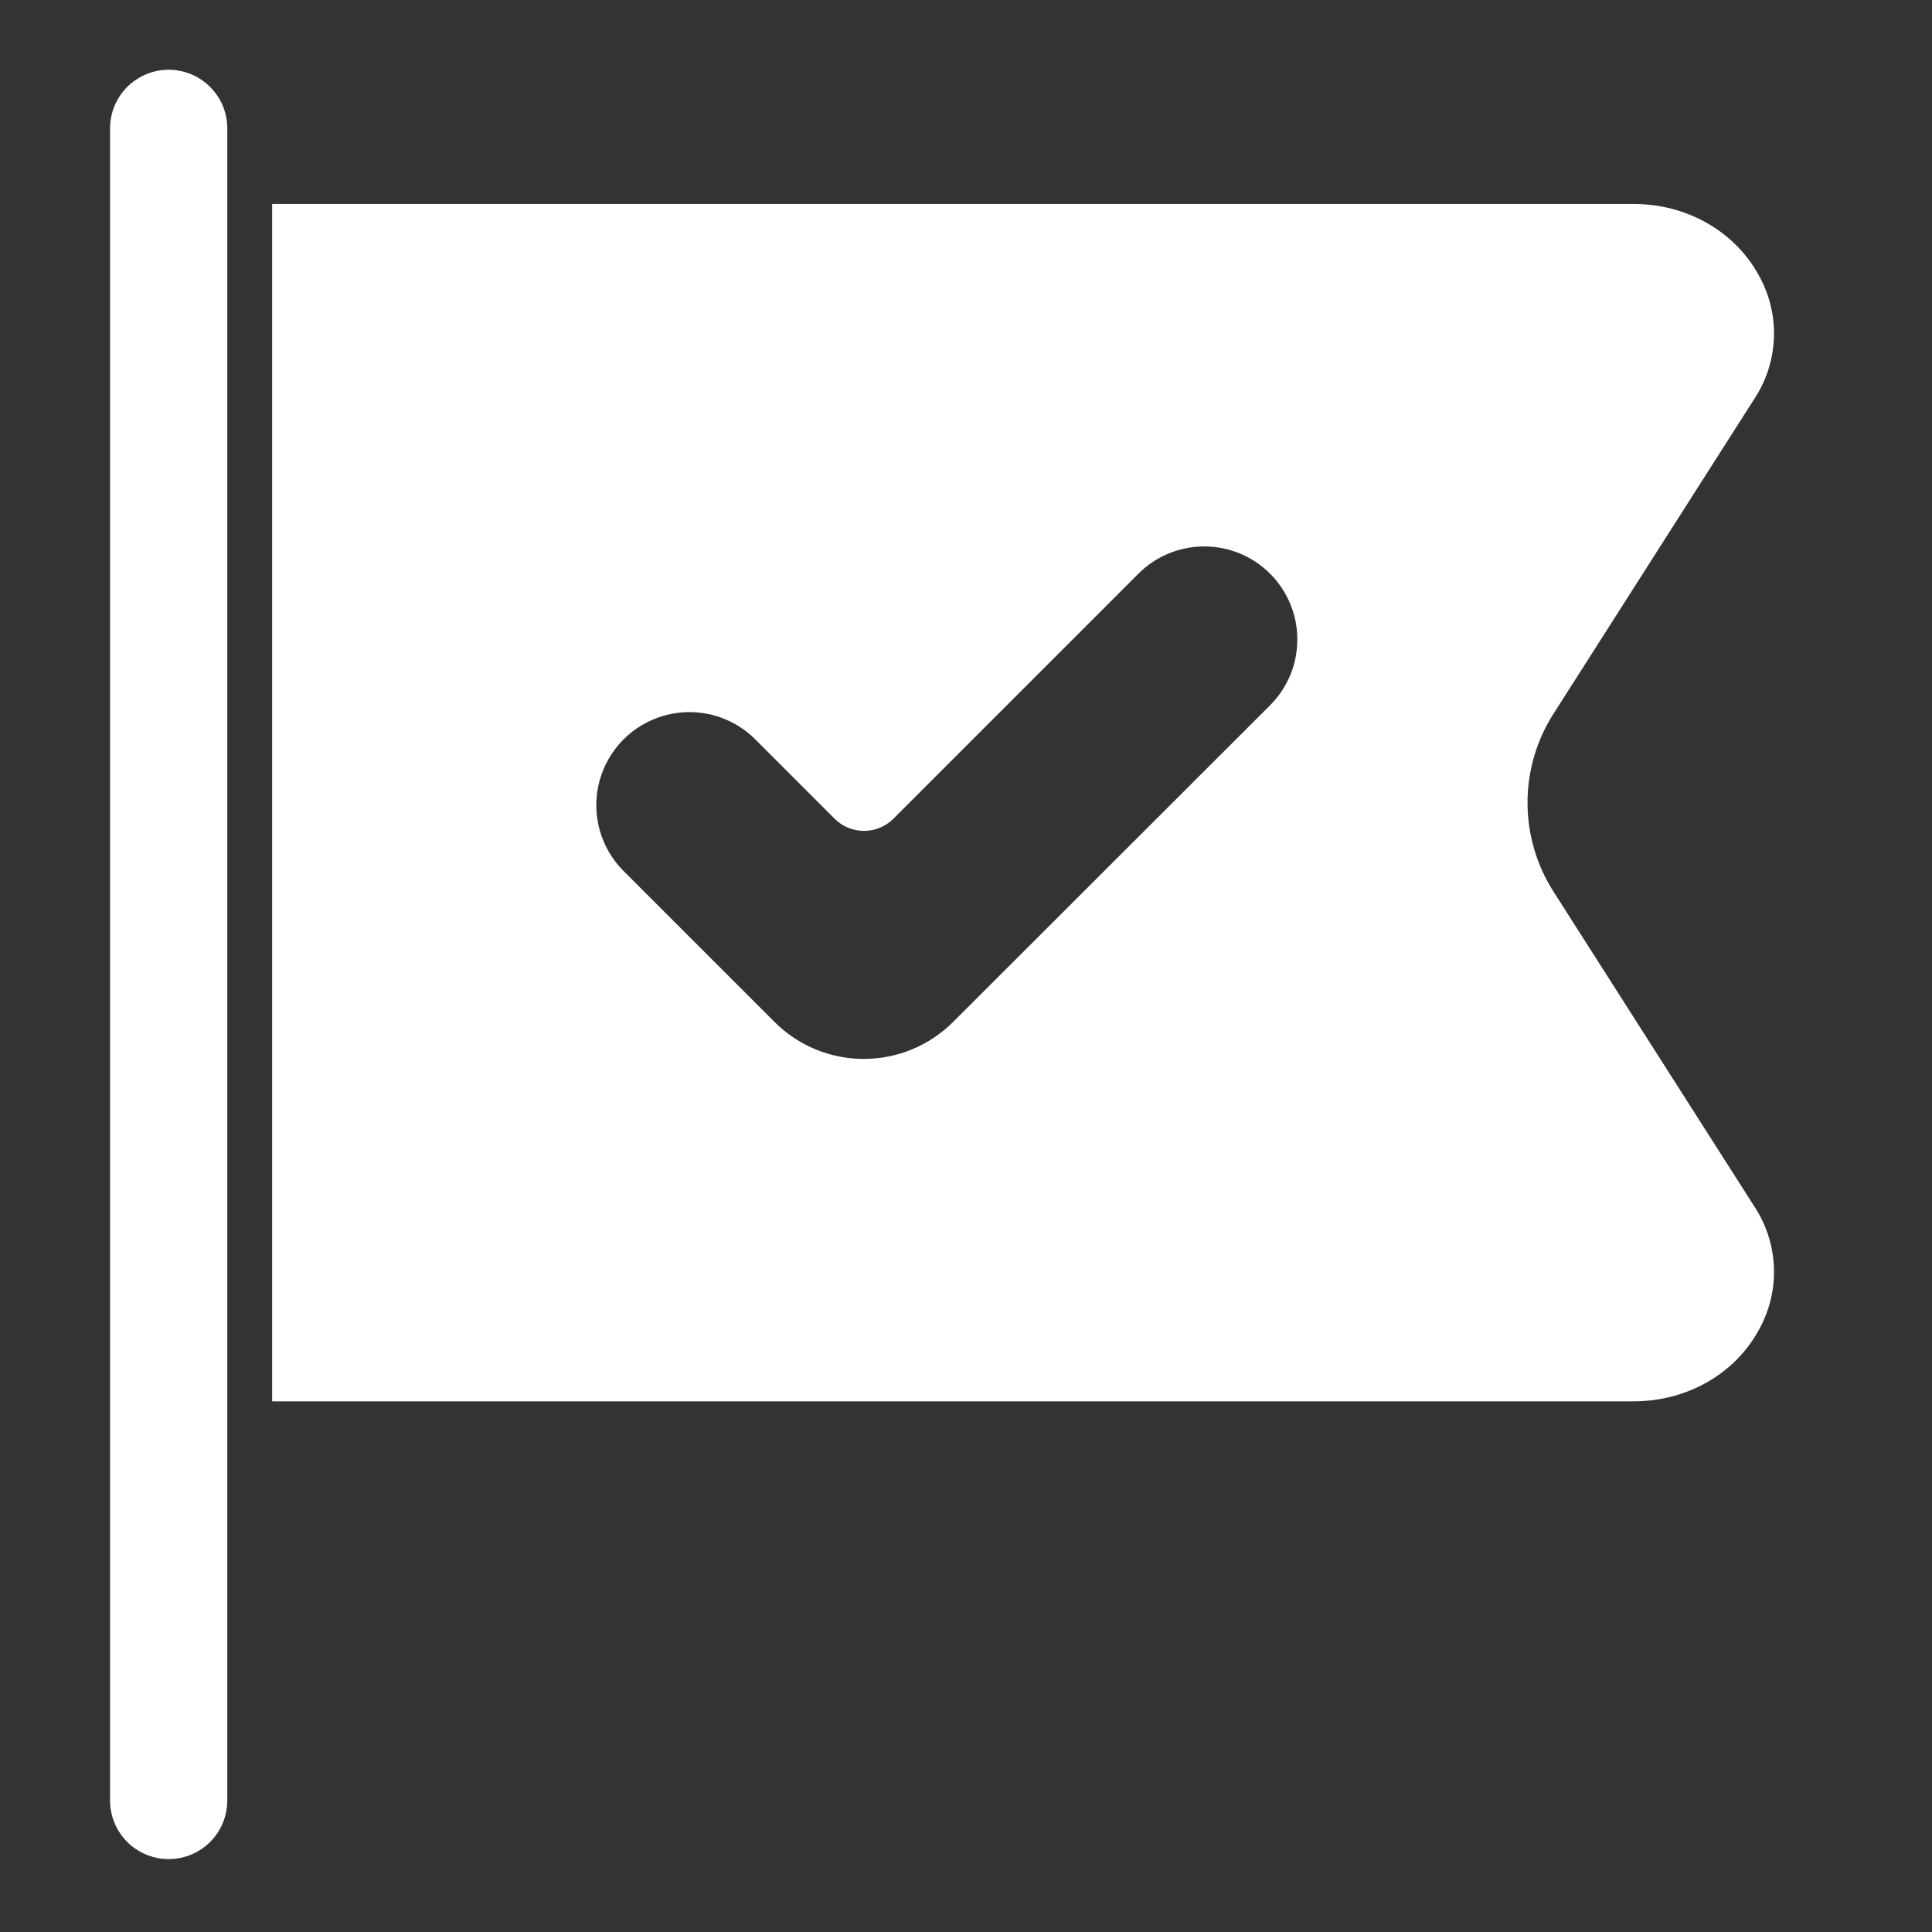 <svg width="31" height="31" viewBox="0 0 31 31" fill="none" xmlns="http://www.w3.org/2000/svg">
<rect x="0" y="0" width="31" height="31" fill="#333333" stroke="none"/>
<path d="M2.706 1.119C2.457 1.119 2.218 1.219 2.041 1.395C1.865 1.571 1.766 1.81 1.766 2.06V28.889C1.766 29.139 1.865 29.378 2.041 29.555C2.218 29.731 2.457 29.83 2.706 29.83C2.956 29.83 3.195 29.731 3.372 29.555C3.548 29.378 3.647 29.139 3.647 28.889V2.06C3.647 1.81 3.548 1.571 3.371 1.395C3.195 1.219 2.956 1.119 2.706 1.119Z" fill="white"/>
<path d="M24.936 14.321C24.658 13.891 24.51 13.391 24.51 12.879C24.51 12.368 24.658 11.867 24.936 11.438L28.148 6.402C28.342 6.11 28.451 5.769 28.464 5.417C28.476 5.066 28.391 4.718 28.218 4.413C27.832 3.71 27.065 3.273 26.215 3.273H4.367V22.485H26.215C27.065 22.485 27.832 22.049 28.218 21.346C28.391 21.04 28.476 20.693 28.464 20.341C28.451 19.99 28.342 19.649 28.148 19.356L24.936 14.321ZM20.378 11.318L15.292 16.399C14.912 16.778 14.397 16.991 13.86 16.991C13.322 16.991 12.807 16.778 12.428 16.398L10.006 13.976C9.726 13.696 9.568 13.316 9.568 12.92C9.568 12.524 9.726 12.143 10.006 11.863C10.145 11.725 10.309 11.614 10.491 11.54C10.672 11.464 10.866 11.426 11.062 11.426C11.258 11.426 11.453 11.464 11.634 11.54C11.815 11.614 11.98 11.725 12.118 11.863L13.392 13.137C13.517 13.262 13.687 13.332 13.864 13.332C14.04 13.332 14.21 13.262 14.335 13.137L18.267 9.205C18.405 9.066 18.57 8.956 18.751 8.881C18.933 8.806 19.127 8.768 19.323 8.768C19.519 8.768 19.713 8.806 19.894 8.881C20.076 8.956 20.24 9.066 20.379 9.205C20.518 9.344 20.628 9.508 20.703 9.69C20.778 9.871 20.817 10.065 20.816 10.261C20.816 10.458 20.778 10.652 20.703 10.833C20.627 11.014 20.517 11.179 20.378 11.318Z" fill="white"/>
</svg>
